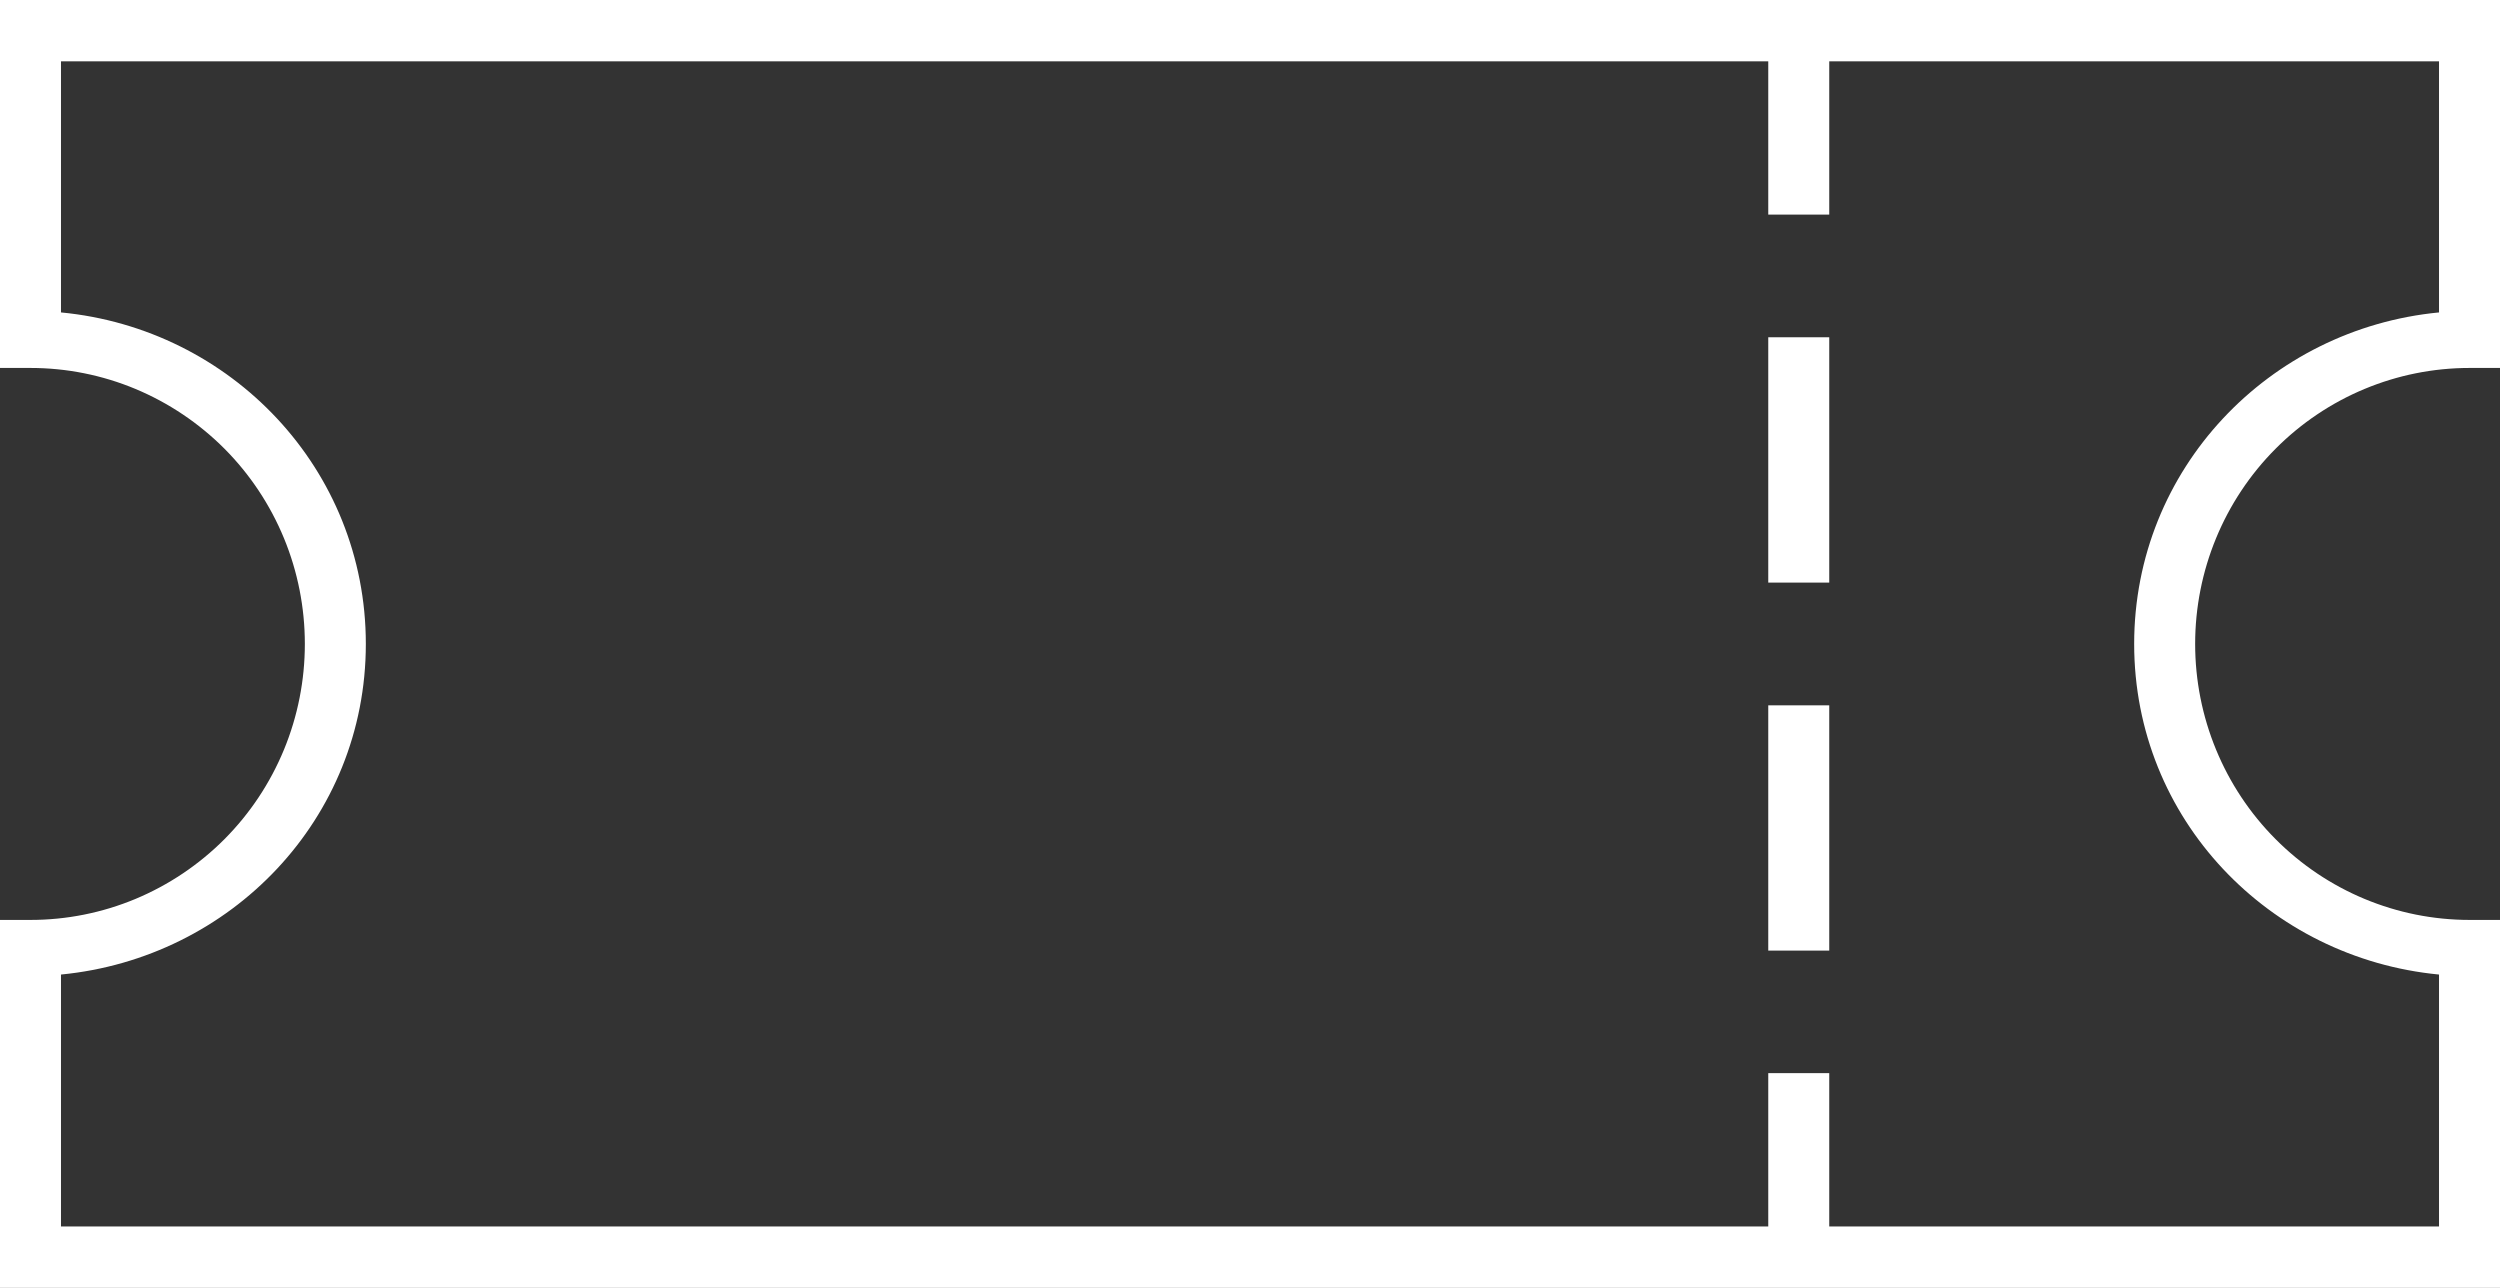 <svg width="33" height="17" viewBox="0 0 33 17" fill="none" xmlns="http://www.w3.org/2000/svg">
<rect x="0" y="0" width="33" height="17" fill="#333333" stroke="none"/>
<g clip-path="url(#clip0_34_45)">
<path d="M0 0V4.857H0.402C0.878 4.857 1.349 4.951 1.788 5.134C2.228 5.318 2.627 5.586 2.964 5.924C3.3 6.262 3.567 6.664 3.749 7.106C3.931 7.548 4.024 8.022 4.024 8.5C4.024 8.978 3.931 9.452 3.749 9.894C3.567 10.336 3.3 10.738 2.964 11.076C2.627 11.414 2.228 11.682 1.788 11.866C1.349 12.049 0.878 12.143 0.402 12.143H0V17H33V12.143H32.598C31.637 12.143 30.716 11.759 30.037 11.076C29.357 10.393 28.976 9.466 28.976 8.5C28.976 7.534 29.357 6.607 30.037 5.924C30.716 5.241 31.637 4.857 32.598 4.857H33V0H0ZM0.805 0.81H23.341V2.833H24.146V0.81H32.195V4.124C29.951 4.34 28.171 6.189 28.171 8.5C28.171 10.812 29.953 12.649 32.195 12.864V16.189H24.146V14.165H23.341V16.189H0.805V12.864C3.047 12.647 4.829 10.811 4.829 8.5C4.829 6.189 3.048 4.338 0.805 4.124V0.81ZM23.341 4.452V7.69H24.146V4.452H23.341ZM23.341 9.31V12.548H24.146V9.31H23.341Z" fill="white"/>
</g>
<defs>
<clipPath id="clip0_34_45">
<rect width="33" height="17" fill="white"/>
</clipPath>
</defs>
</svg>
